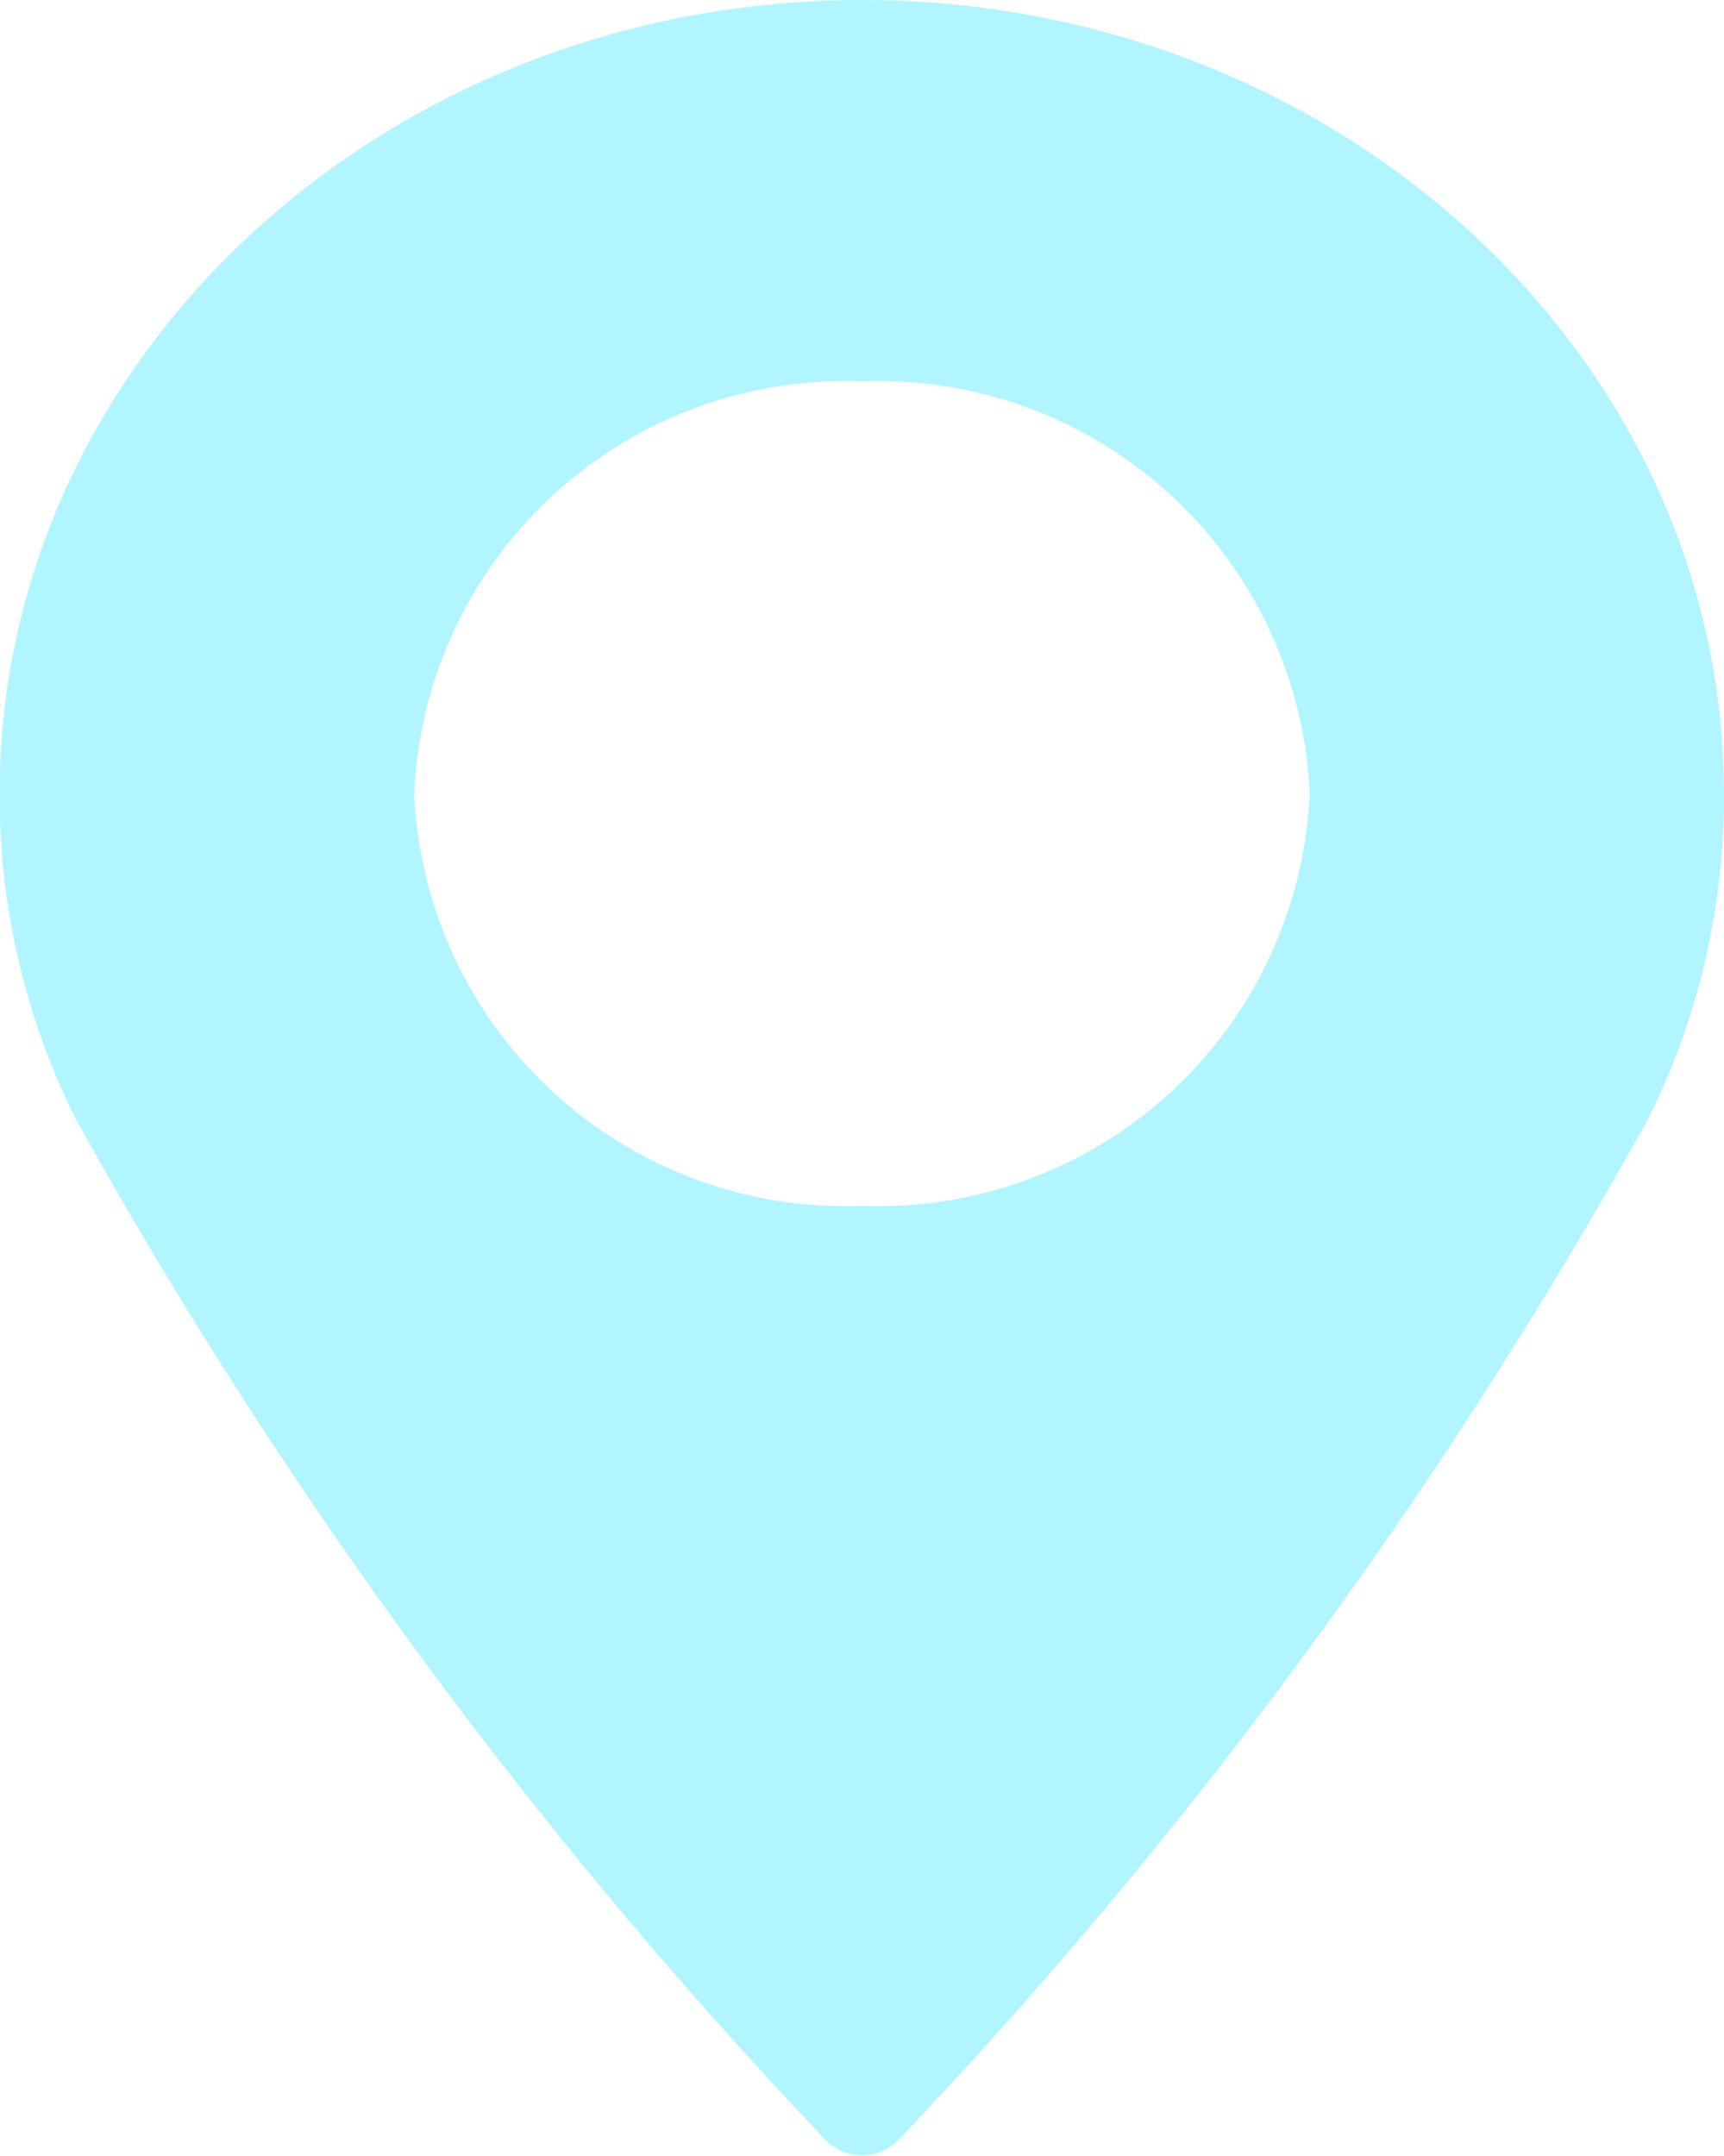 <svg id="location" xmlns="http://www.w3.org/2000/svg" width="16.195" height="20.247" viewBox="0 0 16.195 20.247">
  <path id="Path_2064" data-name="Path 2064" d="M20.98,0c-4.464,0-8.1,3.344-8.1,7.454a6.786,6.786,0,0,0,.708,3.043A47.069,47.069,0,0,0,20.639,20.1a.477.477,0,0,0,.683,0A47.092,47.092,0,0,0,28.37,10.5a6.783,6.783,0,0,0,.708-3.043C29.077,3.344,25.445,0,20.98,0Zm0,11.326a4.054,4.054,0,0,1-4.206-3.872A4.054,4.054,0,0,1,20.98,3.582a4.054,4.054,0,0,1,4.206,3.872A4.054,4.054,0,0,1,20.98,11.326Z" transform="translate(-12.883)" fill="#b0f5ff"/>
</svg>
